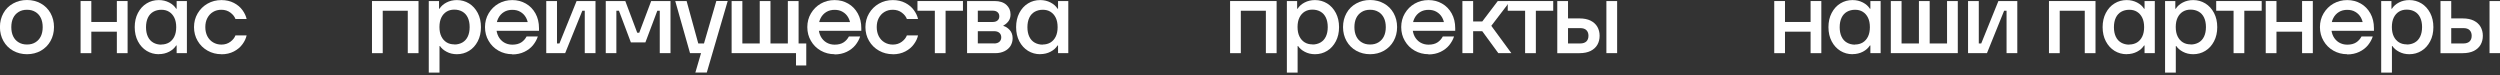 <?xml version="1.0" encoding="UTF-8"?> <svg xmlns="http://www.w3.org/2000/svg" id="_Слой_1" data-name="Слой 1" viewBox="0 0 358.35 10.77"><rect x="0" y="0" width="358.35" height="10.77" fill="#333333" stroke="none"/><defs><style> .cls-1 { fill: #fff; stroke-width: 0px; } </style></defs><g><path class="cls-1" d="M3.87,7.77c-.73,0-1.4-.17-1.99-.5-.59-.33-1.05-.79-1.39-1.39-.33-.59-.5-1.26-.5-2s.17-1.41.5-2c.33-.59.79-1.05,1.39-1.38.59-.33,1.25-.5,1.99-.5s1.39.17,1.99.5c.59.33,1.05.79,1.38,1.38.33.59.5,1.26.5,2s-.17,1.41-.5,2c-.33.59-.79,1.05-1.38,1.39-.59.33-1.25.5-1.99.5ZM3.87,6.38c.46,0,.86-.1,1.2-.31.34-.21.6-.49.78-.86.18-.37.27-.81.27-1.32s-.09-.95-.27-1.32c-.18-.37-.44-.66-.78-.86-.34-.21-.74-.31-1.2-.31s-.86.1-1.2.31c-.34.21-.6.49-.78.86-.18.37-.27.81-.27,1.32s.09.95.27,1.32c.18.37.44.66.78.86.34.21.74.31,1.2.31Z"></path><path class="cls-1" d="M11.55,7.62V.15h1.54v7.47h-1.54ZM12.41,4.54v-1.39h5.01v1.39h-5.01ZM16.75,7.62V.15h1.54v7.47h-1.54Z"></path><path class="cls-1" d="M22.76,7.77c-.64,0-1.21-.16-1.74-.48-.52-.32-.94-.78-1.25-1.37-.31-.59-.46-1.27-.46-2.03s.15-1.44.46-2.03c.31-.59.72-1.05,1.25-1.37.52-.32,1.1-.48,1.74-.48.55,0,1.04.12,1.49.35.44.23.78.53,1,.89h.07V.15h1.47v7.47h-1.47v-1.1h-.07c-.23.36-.56.66-1,.89-.44.23-.94.35-1.49.35ZM23.13,6.38c.42,0,.79-.1,1.11-.29.32-.2.57-.48.75-.85.18-.37.27-.82.27-1.35s-.09-.98-.27-1.35-.43-.65-.75-.85c-.32-.2-.69-.29-1.11-.29s-.83.1-1.16.29-.59.47-.77.85c-.18.38-.27.83-.27,1.36s.09.98.27,1.36c.18.38.44.66.77.85.33.19.72.29,1.16.29Z"></path><path class="cls-1" d="M31.74,7.77c-.72,0-1.39-.17-1.99-.51-.6-.34-1.08-.81-1.42-1.4-.35-.59-.52-1.25-.52-1.97s.17-1.38.52-1.97c.35-.59.82-1.06,1.42-1.4.6-.34,1.26-.51,1.99-.51.67,0,1.27.14,1.79.41.52.27.93.62,1.23,1.04.3.42.5.84.59,1.26h-1.6c-.12-.33-.36-.64-.72-.91-.36-.27-.79-.41-1.29-.41-.45,0-.85.1-1.2.31-.35.21-.62.5-.82.88-.2.38-.29.81-.29,1.3s.1.92.29,1.3c.2.38.47.67.82.88.35.21.75.32,1.2.32.5,0,.93-.14,1.29-.41.36-.27.6-.58.72-.91h1.6c-.09.42-.28.84-.59,1.26-.3.42-.71.77-1.23,1.04-.52.27-1.11.41-1.79.41Z"></path></g><g><path class="cls-1" d="M53.32,7.62V.15h6.67v7.47h-1.54V1.54h-3.59v6.08h-1.54Z"></path><path class="cls-1" d="M61.46,10.41V.15h1.47v1.1h.07c.22-.36.56-.66,1-.89.44-.23.94-.35,1.49-.35.64,0,1.21.16,1.74.48.52.32.94.78,1.25,1.37.31.59.46,1.27.46,2.03s-.15,1.44-.46,2.03c-.31.59-.72,1.05-1.25,1.37-.52.32-1.1.48-1.74.48-.55,0-1.04-.12-1.47-.35-.44-.23-.75-.51-.95-.82h-.07v3.81h-1.54ZM65.12,6.38c.44,0,.83-.1,1.16-.29.33-.19.59-.47.77-.85.18-.38.27-.83.27-1.36s-.09-.98-.27-1.36c-.18-.38-.44-.66-.77-.85s-.72-.29-1.16-.29-.79.1-1.11.29c-.32.2-.57.48-.75.85-.18.37-.27.82-.27,1.35s.09.98.27,1.35c.18.37.43.65.75.85.32.2.69.29,1.11.29Z"></path><path class="cls-1" d="M73.43,7.77c-.72,0-1.38-.17-1.98-.51-.6-.34-1.07-.81-1.41-1.4-.35-.59-.52-1.25-.52-1.97s.17-1.38.52-1.97c.35-.59.82-1.06,1.41-1.4.6-.34,1.26-.51,1.98-.51s1.36.17,1.94.5c.58.33,1.04.8,1.38,1.41.34.61.51,1.32.51,2.12v.37h-6.89v-1.25h5.94l-.6.4c-.04-.39-.15-.75-.34-1.08-.19-.33-.45-.59-.78-.78-.33-.2-.72-.29-1.16-.29s-.85.1-1.19.31-.62.5-.81.88c-.2.38-.29.81-.29,1.3s.1.92.29,1.3c.2.38.47.67.81.88.35.21.75.32,1.19.32.53,0,.95-.11,1.28-.32.33-.21.58-.5.77-.85h1.61c-.14.44-.37.85-.69,1.25-.32.39-.74.71-1.24.95-.5.24-1.08.37-1.74.37Z"></path><path class="cls-1" d="M78.3,7.62V.15h1.54v6.08s.35,0,.35,0l2.46-6.08h2.71v7.47h-1.54V1.54s-.35,0-.35,0l-2.46,6.08h-2.71Z"></path><path class="cls-1" d="M86.83,7.62V.15h2.8l1.71,4.54h.29l1.71-4.54h2.77v7.47h-1.54V1.54s-.35,0-.35,0l-1.71,4.54h-2.08l-1.71-4.54h-.37v6.08s-1.52,0-1.52,0Z"></path><path class="cls-1" d="M99.67,10.41l1-3.42.47.63h-2.23l-2.12-7.47h1.63l1.67,6.08h1.54l-.86.48,1.91-6.57h1.63l-3,10.26h-1.61Z"></path><path class="cls-1" d="M114.1,9.38v-1.76h-9.23V.15h1.54v6.08h2.49V.15h1.54v6.08h2.49V.15h1.54v6.08h1.1v3.15h-1.47Z"></path><path class="cls-1" d="M119.63,7.77c-.72,0-1.38-.17-1.98-.51-.6-.34-1.07-.81-1.41-1.4-.35-.59-.52-1.25-.52-1.97s.17-1.38.52-1.97c.35-.59.82-1.06,1.41-1.4.6-.34,1.26-.51,1.98-.51s1.36.17,1.94.5c.58.33,1.04.8,1.38,1.41.34.61.51,1.32.51,2.12v.37h-6.89v-1.25h5.94l-.6.4c-.04-.39-.15-.75-.34-1.08-.19-.33-.45-.59-.78-.78-.33-.2-.72-.29-1.16-.29s-.85.1-1.19.31-.62.5-.81.88c-.2.38-.29.81-.29,1.3s.1.92.29,1.3c.2.38.47.67.81.88.35.21.75.32,1.19.32.53,0,.95-.11,1.28-.32.33-.21.58-.5.77-.85h1.61c-.14.44-.37.85-.69,1.25-.32.39-.74.71-1.24.95-.5.24-1.08.37-1.74.37Z"></path><path class="cls-1" d="M127.98,7.77c-.72,0-1.39-.17-1.99-.51-.6-.34-1.08-.81-1.42-1.4-.35-.59-.52-1.25-.52-1.97s.17-1.38.52-1.97c.35-.59.82-1.06,1.42-1.4.6-.34,1.26-.51,1.99-.51.67,0,1.27.14,1.79.41.52.27.93.62,1.23,1.04.3.42.5.84.59,1.26h-1.6c-.12-.33-.36-.64-.72-.91-.36-.27-.79-.41-1.29-.41-.45,0-.85.1-1.2.31-.35.21-.62.5-.82.88-.2.38-.29.81-.29,1.3s.1.92.29,1.3c.2.38.47.67.82.88.35.21.75.32,1.2.32.5,0,.93-.14,1.29-.41.36-.27.6-.58.72-.91h1.6c-.09.42-.28.84-.59,1.26-.3.42-.71.77-1.23,1.04-.52.27-1.11.41-1.79.41Z"></path><path class="cls-1" d="M134,7.62V1.54h-2.49V.15h6.52v1.39h-2.49v6.08h-1.54Z"></path><path class="cls-1" d="M138.62,7.62V.15h3.96c.71,0,1.27.18,1.67.54.4.36.6.82.6,1.38,0,.39-.1.72-.31.99-.21.27-.45.47-.71.59v.07c.31.08.61.27.89.57s.43.7.43,1.19c0,.4-.1.76-.29,1.08-.2.32-.48.58-.86.77-.38.19-.82.29-1.34.29h-4.03ZM142.5,6.23c.32,0,.57-.08.75-.24.18-.16.27-.37.27-.64s-.09-.48-.27-.64c-.18-.16-.43-.24-.75-.24h-3v-1.32h2.8c.29,0,.52-.07.69-.22.17-.15.25-.34.25-.59s-.08-.44-.25-.59c-.17-.15-.4-.22-.69-.22h-2.14v4.69h2.34Z"></path><path class="cls-1" d="M149.1,7.77c-.64,0-1.21-.16-1.74-.48-.52-.32-.94-.78-1.25-1.37-.31-.59-.46-1.27-.46-2.03s.15-1.44.46-2.03c.31-.59.72-1.05,1.25-1.37.52-.32,1.1-.48,1.74-.48.55,0,1.04.12,1.49.35.44.23.78.53,1,.89h.07V.15h1.47v7.47h-1.47v-1.1h-.07c-.23.36-.56.66-1,.89-.44.23-.94.35-1.49.35ZM149.47,6.38c.42,0,.79-.1,1.11-.29.32-.2.57-.48.75-.85.18-.37.27-.82.27-1.35s-.09-.98-.27-1.35-.43-.65-.75-.85c-.32-.2-.69-.29-1.11-.29s-.83.1-1.16.29-.59.47-.77.85c-.18.38-.27.83-.27,1.36s.09.98.27,1.36c.18.38.44.66.77.85.33.19.72.29,1.16.29Z"></path></g><g><path class="cls-1" d="M176.32,7.62V.15h6.67v7.47h-1.54V1.54h-3.59v6.08h-1.54Z"></path><path class="cls-1" d="M184.46,10.41V.15h1.47v1.1h.07c.22-.36.56-.66,1-.89.44-.23.94-.35,1.49-.35.64,0,1.21.16,1.74.48.52.32.94.78,1.25,1.37.31.59.46,1.27.46,2.03s-.15,1.44-.46,2.03c-.31.59-.72,1.05-1.25,1.37-.52.32-1.1.48-1.74.48-.55,0-1.04-.12-1.47-.35-.44-.23-.75-.51-.95-.82h-.07v3.81h-1.54ZM188.12,6.38c.44,0,.83-.1,1.16-.29.33-.19.59-.47.77-.85.18-.38.27-.83.27-1.36s-.09-.98-.27-1.36c-.18-.38-.44-.66-.77-.85s-.72-.29-1.16-.29-.79.1-1.11.29c-.32.2-.57.48-.75.85-.18.37-.27.82-.27,1.35s.09.98.27,1.35c.18.37.43.65.75.85.32.2.69.29,1.11.29Z"></path><path class="cls-1" d="M196.39,7.77c-.73,0-1.4-.17-1.99-.5-.59-.33-1.05-.79-1.39-1.39-.33-.59-.5-1.26-.5-2s.17-1.41.5-2c.33-.59.79-1.05,1.39-1.38.59-.33,1.25-.5,1.99-.5s1.39.17,1.99.5c.59.33,1.05.79,1.38,1.38.33.59.5,1.26.5,2s-.17,1.41-.5,2c-.33.59-.79,1.05-1.38,1.39-.59.33-1.25.5-1.99.5ZM196.39,6.38c.46,0,.86-.1,1.2-.31.34-.21.6-.49.78-.86.18-.37.27-.81.27-1.32s-.09-.95-.27-1.32c-.18-.37-.44-.66-.78-.86-.34-.21-.74-.31-1.2-.31s-.86.1-1.2.31c-.34.21-.6.49-.78.86-.18.37-.27.81-.27,1.32s.09.95.27,1.32c.18.37.44.66.78.86.34.21.74.31,1.2.31Z"></path><path class="cls-1" d="M204.76,7.77c-.72,0-1.38-.17-1.98-.51-.6-.34-1.07-.81-1.41-1.4-.35-.59-.52-1.25-.52-1.97s.17-1.38.52-1.97c.35-.59.82-1.06,1.41-1.4.6-.34,1.26-.51,1.98-.51s1.36.17,1.94.5c.58.33,1.04.8,1.38,1.41.34.61.51,1.32.51,2.12v.37h-6.89v-1.25h5.94l-.6.4c-.04-.39-.15-.75-.34-1.08-.19-.33-.45-.59-.78-.78-.33-.2-.72-.29-1.16-.29s-.85.1-1.19.31-.62.5-.81.88c-.2.38-.29.81-.29,1.3s.1.92.29,1.3c.2.38.47.67.81.88.35.21.75.32,1.19.32.53,0,.95-.11,1.28-.32.33-.21.58-.5.77-.85h1.61c-.14.44-.37.85-.69,1.25-.32.39-.74.71-1.24.95-.5.24-1.08.37-1.74.37Z"></path><path class="cls-1" d="M209.62,7.62V.15h1.54v7.47h-1.54ZM214.77,7.62l-2.65-3.62,1.03.47h-2.49v-1.39h2.42l-1.07.6,2.68-3.53h1.79l-3.09,4.04-.03-1.04,3.28,4.47h-1.86Z"></path><path class="cls-1" d="M218.61,7.62V1.54h-2.49V.15h6.52v1.39h-2.49v6.08h-1.54Z"></path><path class="cls-1" d="M223.22,7.62V.15h1.54v6.08h1.74c.39,0,.69-.1.89-.29.2-.2.3-.46.3-.81s-.1-.61-.3-.81-.5-.29-.89-.29h-2.42v-1.39h2.34c.63,0,1.15.11,1.58.32.43.22.75.51.97.89.21.38.32.8.32,1.28s-.11.91-.32,1.28-.54.67-.97.89c-.43.21-.96.32-1.58.32h-3.21ZM230.26,7.62V.15h1.54v7.47h-1.54Z"></path></g><g><path class="cls-1" d="M254.32,7.62V.15h1.54v7.47h-1.54ZM255.19,4.54v-1.39h5.01v1.39h-5.01ZM259.53,7.62V.15h1.54v7.47h-1.54Z"></path><path class="cls-1" d="M265.54,7.77c-.64,0-1.21-.16-1.74-.48-.52-.32-.94-.78-1.25-1.37-.31-.59-.46-1.27-.46-2.03s.15-1.44.46-2.03c.31-.59.72-1.05,1.25-1.37.52-.32,1.1-.48,1.74-.48.55,0,1.04.12,1.49.35.44.23.78.53,1,.89h.07V.15h1.47v7.47h-1.47v-1.1h-.07c-.23.36-.56.66-1,.89-.44.23-.94.35-1.49.35ZM265.9,6.38c.42,0,.79-.1,1.11-.29.32-.2.57-.48.75-.85.18-.37.27-.82.27-1.35s-.09-.98-.27-1.35-.43-.65-.75-.85c-.32-.2-.69-.29-1.11-.29s-.83.1-1.16.29-.59.47-.77.85c-.18.38-.27.83-.27,1.36s.09.98.27,1.36c.18.38.44.66.77.85.33.19.72.29,1.16.29Z"></path><path class="cls-1" d="M271.03,7.62V.15h1.54v6.08h2.49V.15h1.54v6.08h2.49V.15h1.54v7.47h-9.6Z"></path><path class="cls-1" d="M282.1,7.62V.15h1.54v6.08s.35,0,.35,0l2.46-6.08h2.71v7.47h-1.54V1.54s-.35,0-.35,0l-2.46,6.08h-2.71Z"></path><path class="cls-1" d="M293.7,7.62V.15h6.67v7.47h-1.54V1.54h-3.59v6.08h-1.54Z"></path><path class="cls-1" d="M304.84,7.77c-.64,0-1.21-.16-1.74-.48-.52-.32-.94-.78-1.25-1.37-.31-.59-.46-1.27-.46-2.03s.15-1.44.46-2.03c.31-.59.72-1.05,1.25-1.37.52-.32,1.1-.48,1.74-.48.55,0,1.04.12,1.49.35.44.23.78.53,1,.89h.07V.15h1.47v7.47h-1.47v-1.1h-.07c-.23.36-.56.66-1,.89-.44.23-.94.35-1.49.35ZM305.21,6.38c.42,0,.79-.1,1.11-.29.32-.2.57-.48.75-.85.18-.37.27-.82.27-1.35s-.09-.98-.27-1.35-.43-.65-.75-.85c-.32-.2-.69-.29-1.11-.29s-.83.1-1.16.29-.59.47-.77.85c-.18.38-.27.83-.27,1.36s.09.98.27,1.36c.18.38.44.66.77.85.33.19.72.29,1.16.29Z"></path><path class="cls-1" d="M310.34,10.41V.15h1.47v1.1h.07c.22-.36.56-.66,1-.89.44-.23.94-.35,1.49-.35.64,0,1.21.16,1.74.48.52.32.94.78,1.25,1.37.31.59.46,1.27.46,2.03s-.15,1.44-.46,2.03c-.31.59-.72,1.05-1.25,1.37-.52.32-1.1.48-1.74.48-.55,0-1.04-.12-1.47-.35-.44-.23-.75-.51-.95-.82h-.07v3.81h-1.54ZM314,6.38c.44,0,.83-.1,1.16-.29.33-.19.59-.47.77-.85.18-.38.27-.83.27-1.36s-.09-.98-.27-1.36c-.18-.38-.44-.66-.77-.85s-.72-.29-1.16-.29-.79.1-1.11.29c-.32.2-.57.48-.75.85-.18.37-.27.82-.27,1.35s.09.98.27,1.35c.18.37.43.65.75.85.32.2.69.29,1.11.29Z"></path><path class="cls-1" d="M320.16,7.62V1.54h-2.49V.15h6.52v1.39h-2.49v6.08h-1.54Z"></path><path class="cls-1" d="M324.77,7.62V.15h1.54v7.47h-1.54ZM325.64,4.54v-1.39h5.01v1.39h-5.01ZM329.98,7.62V.15h1.54v7.47h-1.54Z"></path><path class="cls-1" d="M336.45,7.77c-.72,0-1.38-.17-1.98-.51-.6-.34-1.07-.81-1.41-1.4-.35-.59-.52-1.25-.52-1.97s.17-1.38.52-1.97c.35-.59.82-1.06,1.41-1.4.6-.34,1.26-.51,1.98-.51s1.36.17,1.94.5c.58.33,1.04.8,1.38,1.41.34.61.51,1.32.51,2.12v.37h-6.89v-1.25h5.94l-.6.4c-.04-.39-.15-.75-.34-1.08-.19-.33-.45-.59-.78-.78-.33-.2-.72-.29-1.16-.29s-.85.1-1.19.31-.62.5-.81.88c-.2.38-.29.81-.29,1.3s.1.92.29,1.3c.2.38.47.67.81.88.35.21.75.32,1.19.32.53,0,.95-.11,1.28-.32.33-.21.58-.5.77-.85h1.61c-.14.44-.37.85-.69,1.25-.32.39-.74.71-1.24.95-.5.24-1.08.37-1.74.37Z"></path><path class="cls-1" d="M341.32,10.41V.15h1.47v1.1h.07c.22-.36.56-.66,1-.89.44-.23.94-.35,1.49-.35.64,0,1.21.16,1.74.48.52.32.94.78,1.25,1.37.31.59.46,1.27.46,2.03s-.15,1.44-.46,2.03c-.31.59-.72,1.05-1.25,1.37-.52.32-1.1.48-1.74.48-.55,0-1.04-.12-1.47-.35-.44-.23-.75-.51-.95-.82h-.07v3.81h-1.54ZM344.98,6.38c.44,0,.83-.1,1.16-.29.33-.19.59-.47.77-.85.18-.38.27-.83.27-1.36s-.09-.98-.27-1.36c-.18-.38-.44-.66-.77-.85s-.72-.29-1.16-.29-.79.1-1.11.29c-.32.2-.57.48-.75.85-.18.37-.27.82-.27,1.35s.09.98.27,1.35c.18.37.43.65.75.85.32.2.69.29,1.11.29Z"></path><path class="cls-1" d="M349.82,7.62V.15h1.54v6.08h1.74c.39,0,.69-.1.89-.29.2-.2.3-.46.3-.81s-.1-.61-.3-.81-.5-.29-.89-.29h-2.42v-1.39h2.34c.63,0,1.15.11,1.58.32.43.22.75.51.97.89.21.38.32.8.32,1.28s-.11.91-.32,1.28-.54.67-.97.89c-.43.21-.96.32-1.58.32h-3.21ZM356.85,7.62V.15h1.54v7.47h-1.54Z"></path></g></svg> 